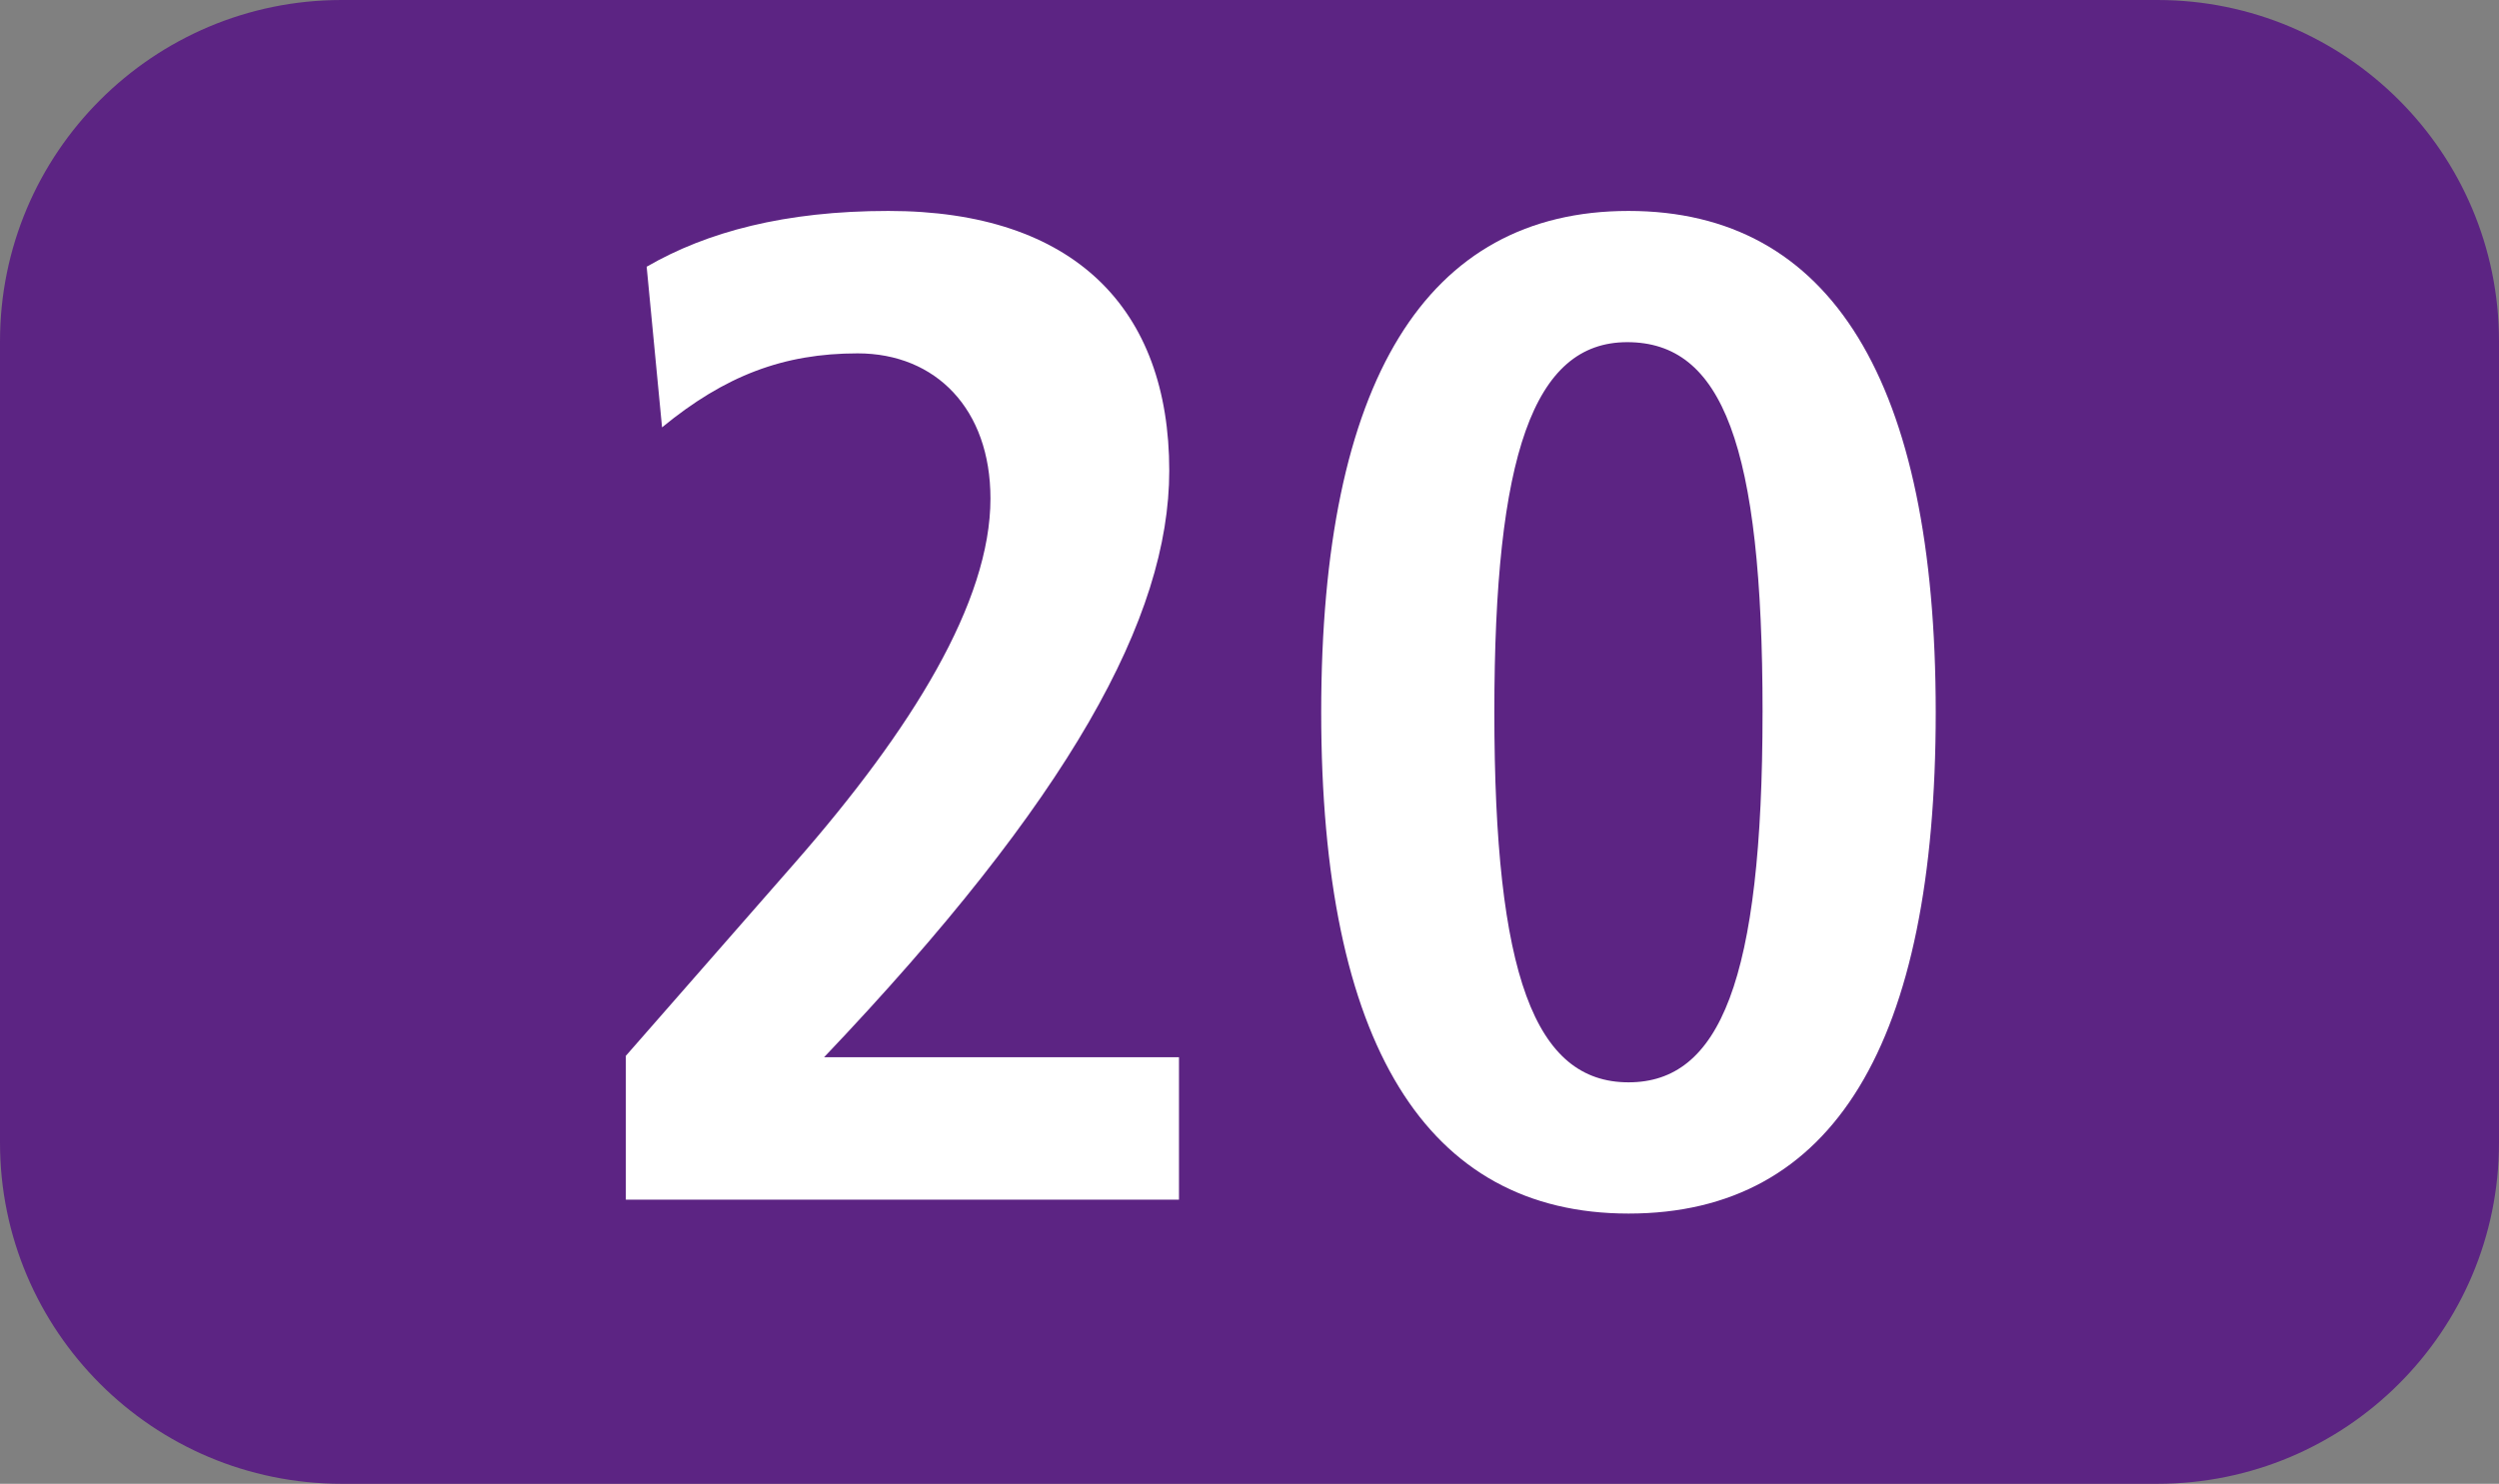 <?xml version="1.0" encoding="UTF-8"?><svg id="uuid-c04ae6c0-6d83-4c61-b16c-a75e50d961df" xmlns="http://www.w3.org/2000/svg" viewBox="0 0 127.17 75.529"><rect x="0" y="0" width="127.17" height="75.529" fill="#808080" stroke="none"/><defs><style>.uuid-b279e840-af32-44d9-932a-22a503820a63{fill:#fff;}.uuid-4fb4c9e4-83f9-4659-a664-eb8c3f7c6672{fill:#5c2483;fill-rule:evenodd;}</style></defs><g id="uuid-c5d66c21-6fa0-47ab-a561-2ce477d751e4"><g><path class="uuid-4fb4c9e4-83f9-4659-a664-eb8c3f7c6672" d="M0,17.376C0,7.781,7.791,0,17.386,0H109.784c9.596,0,17.386,7.781,17.386,17.376V58.163c0,9.59-7.79,17.365-17.386,17.365H17.386c-9.595,0-17.386-7.776-17.386-17.365V17.376Z"/><g><path class="uuid-b279e840-af32-44d9-932a-22a503820a63" d="M31.848,61.064v-7.32l8.594-9.813c5.977-6.824,9.961-13.292,9.961-18.555,0-4.55-2.775-7.389-6.76-7.389-3.767,0-6.75,1.135-9.952,3.767l-.783-8.177c3.063-1.774,7.037-2.84,12.301-2.84,9.456,0,14.293,4.976,14.293,13.222,0,7.464-5.055,16.702-17.564,29.855h18.059v7.251H31.848Z"/><path class="uuid-b279e840-af32-44d9-932a-22a503820a63" d="M67.234,36.255c0-16.845,5.333-25.518,15.641-25.518s15.631,8.673,15.631,25.518c0,16.85-5.184,25.518-15.631,25.518-10.308,0-15.641-8.668-15.641-25.518Zm22.46,0c0-13.649-2.062-18.838-6.889-18.838-4.768,0-6.76,5.759-6.76,18.838,0,13.366,2.062,18.838,6.829,18.838,4.619,0,6.819-5.119,6.819-18.838Z"/></g></g></g></svg>